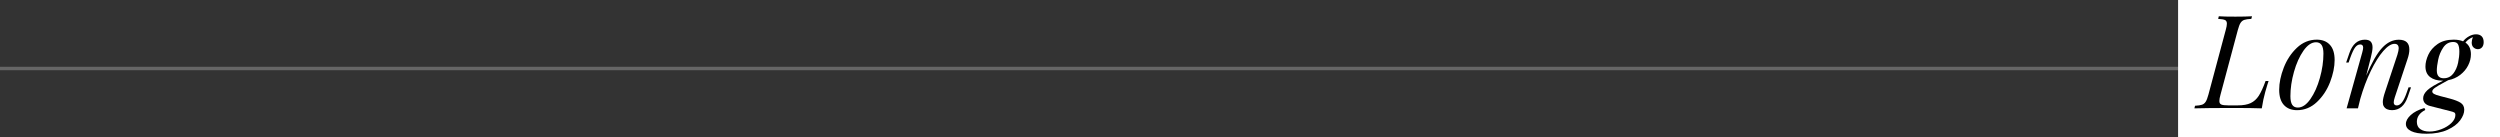 <?xml version="1.0" encoding="UTF-8"?>
<svg id="_レイヤー_2" data-name="レイヤー 2" xmlns="http://www.w3.org/2000/svg" viewBox="0 0 730 40">
  <rect x="0" y="0" width="730" height="40" fill="#333333" stroke="none"/>
  <defs>
    <style>
      .cls-1 {
        fill: none;
        stroke: #666;
        stroke-miterlimit: 10;
      }

      .cls-2 {
        fill: #fff;
      }
    </style>
  </defs>
  <g id="txt">
    <g>
      <g>
        <line class="cls-1" y1="20" x2="730" y2="20"/>
        <rect class="cls-2" x="636" width="94" height="40"/>
      </g>
      <g>
        <path d="M661.47,26.78c-.4,1.42-.75,3.04-1.03,4.86-1.72-.08-4.62-.11-8.7-.11-4.87,0-8.53.04-10.98.11l.19-.76c.91-.05,1.59-.15,2.03-.3s.8-.44,1.08-.87c.28-.43.54-1.13.8-2.09l5.05-18.85c.23-.81.34-1.43.34-1.86,0-.53-.18-.89-.55-1.06s-1.03-.29-2-.34l.19-.76c1.06.08,2.68.11,4.86.11,2.05,0,3.66-.04,4.83-.11l-.19.76c-.94.05-1.63.15-2.07.3-.44.15-.8.44-1.08.87-.28.43-.54,1.13-.8,2.09l-5.05,18.85c-.23.79-.34,1.41-.34,1.86,0,.53.19.88.57,1.04.38.17,1.05.25,2.01.25h2.78c1.57,0,2.83-.22,3.78-.67.95-.44,1.74-1.16,2.38-2.15.63-.99,1.29-2.42,1.97-4.29h.88c-.18.48-.49,1.52-.95,3.12Z"/>
        <path d="M666.85,19.77c.89-2.29,2.17-4.23,3.84-5.81,1.67-1.58,3.61-2.38,5.81-2.38,1.62,0,2.89.5,3.82,1.5.93,1,1.39,2.49,1.39,4.46s-.45,4.15-1.33,6.44c-.89,2.29-2.17,4.23-3.84,5.81-1.67,1.58-3.61,2.38-5.81,2.38-1.62,0-2.89-.5-3.82-1.5-.92-1-1.39-2.49-1.39-4.46s.44-4.15,1.33-6.44ZM672.61,14.81c-1.15,1.65-2.08,3.71-2.77,6.17-.7,2.47-1.04,4.85-1.04,7.12,0,1.14.18,1.98.53,2.51.35.53.9.8,1.63.8,1.29,0,2.51-.82,3.67-2.47,1.15-1.65,2.08-3.7,2.77-6.17.7-2.47,1.04-4.84,1.04-7.12,0-1.14-.18-1.98-.53-2.51-.36-.53-.9-.8-1.63-.8-1.29,0-2.51.82-3.67,2.47Z"/>
        <path d="M704.02,25.49l-.95,2.77c-.91,2.61-2.45,3.91-4.6,3.91-1.14,0-1.94-.37-2.39-1.1-.2-.3-.3-.72-.3-1.25,0-.68.21-1.67.65-2.96l3.61-10.87c.25-.84.38-1.46.38-1.86,0-.89-.41-1.33-1.22-1.33-.96,0-2.06.7-3.29,2.11-1.23,1.41-2.44,3.34-3.63,5.79-1.19,2.46-2.22,5.18-3.08,8.17l-.68,2.77h-3.31l4.56-16.3c.18-.66.27-1.13.27-1.41,0-.63-.28-.95-.84-.95s-1.05.28-1.48.84c-.43.56-.91,1.57-1.44,3.04l-.49,1.41h-.72l.95-2.77c.91-2.61,2.42-3.91,4.52-3.91.81,0,1.39.2,1.73.59.34.39.51.94.51,1.65s-.18,1.71-.53,3.08l-1.33,5.21c1.62-3.82,3.17-6.54,4.65-8.13,1.48-1.6,3.11-2.39,4.88-2.39,2.05,0,3.08.95,3.08,2.85,0,.84-.19,1.8-.57,2.89l-3.69,11.1c-.2.61-.3,1.09-.3,1.44,0,.61.3.91.91.91.51,0,.99-.29,1.46-.85s.96-1.58,1.46-3.02l.49-1.41h.72Z"/>
        <path d="M724.64,10.6c.39.38.59.95.59,1.71,0,.66-.17,1.17-.49,1.52-.33.35-.72.53-1.18.53-.48,0-.91-.16-1.27-.49-.37-.33-.55-.81-.55-1.44,0-.46.11-.99.34-1.6-.99.43-1.71.96-2.17,1.6,1.06.73,1.6,1.88,1.6,3.42,0,1.12-.27,2.2-.82,3.27-.54,1.06-1.32,1.98-2.32,2.75-1,.77-2.16,1.29-3.48,1.54l-1.25.68c-1.19.63-2.06,1.14-2.6,1.52s-.82.75-.82,1.1c0,.28.18.52.53.72.35.2.94.41,1.75.61l2.77.72c1.45.38,2.52.8,3.23,1.25.71.46,1.06,1.14,1.06,2.05,0,.96-.4,1.99-1.2,3.08-.8,1.09-2.03,2.01-3.69,2.77-1.66.76-3.71,1.14-6.14,1.14-1.95,0-3.44-.25-4.47-.76-1.03-.51-1.54-1.2-1.54-2.09s.47-1.73,1.41-2.6c.94-.87,2.27-1.56,3.99-2.07l.27.57c-1.65.86-2.47,2.01-2.47,3.46,0,.96.34,1.68,1.01,2.15.67.47,1.56.7,2.68.7s2.27-.23,3.46-.68c1.19-.46,2.17-1.06,2.94-1.81.77-.75,1.16-1.53,1.16-2.34,0-.35-.1-.6-.3-.72-.2-.13-.62-.27-1.25-.42l-5.81-1.48c-1.37-.35-2.05-1.11-2.05-2.28,0-.79.41-1.56,1.23-2.34.82-.77,2.38-1.7,4.65-2.79h-.27c-1.47,0-2.66-.35-3.57-1.04-.91-.7-1.37-1.73-1.37-3.1,0-1.06.28-2.2.84-3.42.56-1.22,1.46-2.25,2.7-3.12,1.24-.86,2.81-1.29,4.71-1.29,1.09,0,2,.17,2.74.49.48-.61,1.06-1.1,1.75-1.48.68-.38,1.37-.57,2.05-.57s1.22.19,1.62.57ZM716.34,21.52c.68-.9,1.15-1.94,1.41-3.14.25-1.19.38-2.29.38-3.31,0-.94-.13-1.64-.38-2.11-.25-.47-.72-.7-1.41-.7-1.22,0-2.19.54-2.91,1.61-.72,1.08-1.22,2.26-1.48,3.55s-.4,2.34-.4,3.15c0,1.52.67,2.28,2.01,2.28,1.16,0,2.09-.45,2.77-1.35Z"/>
      </g>
    </g>
  </g>
</svg>